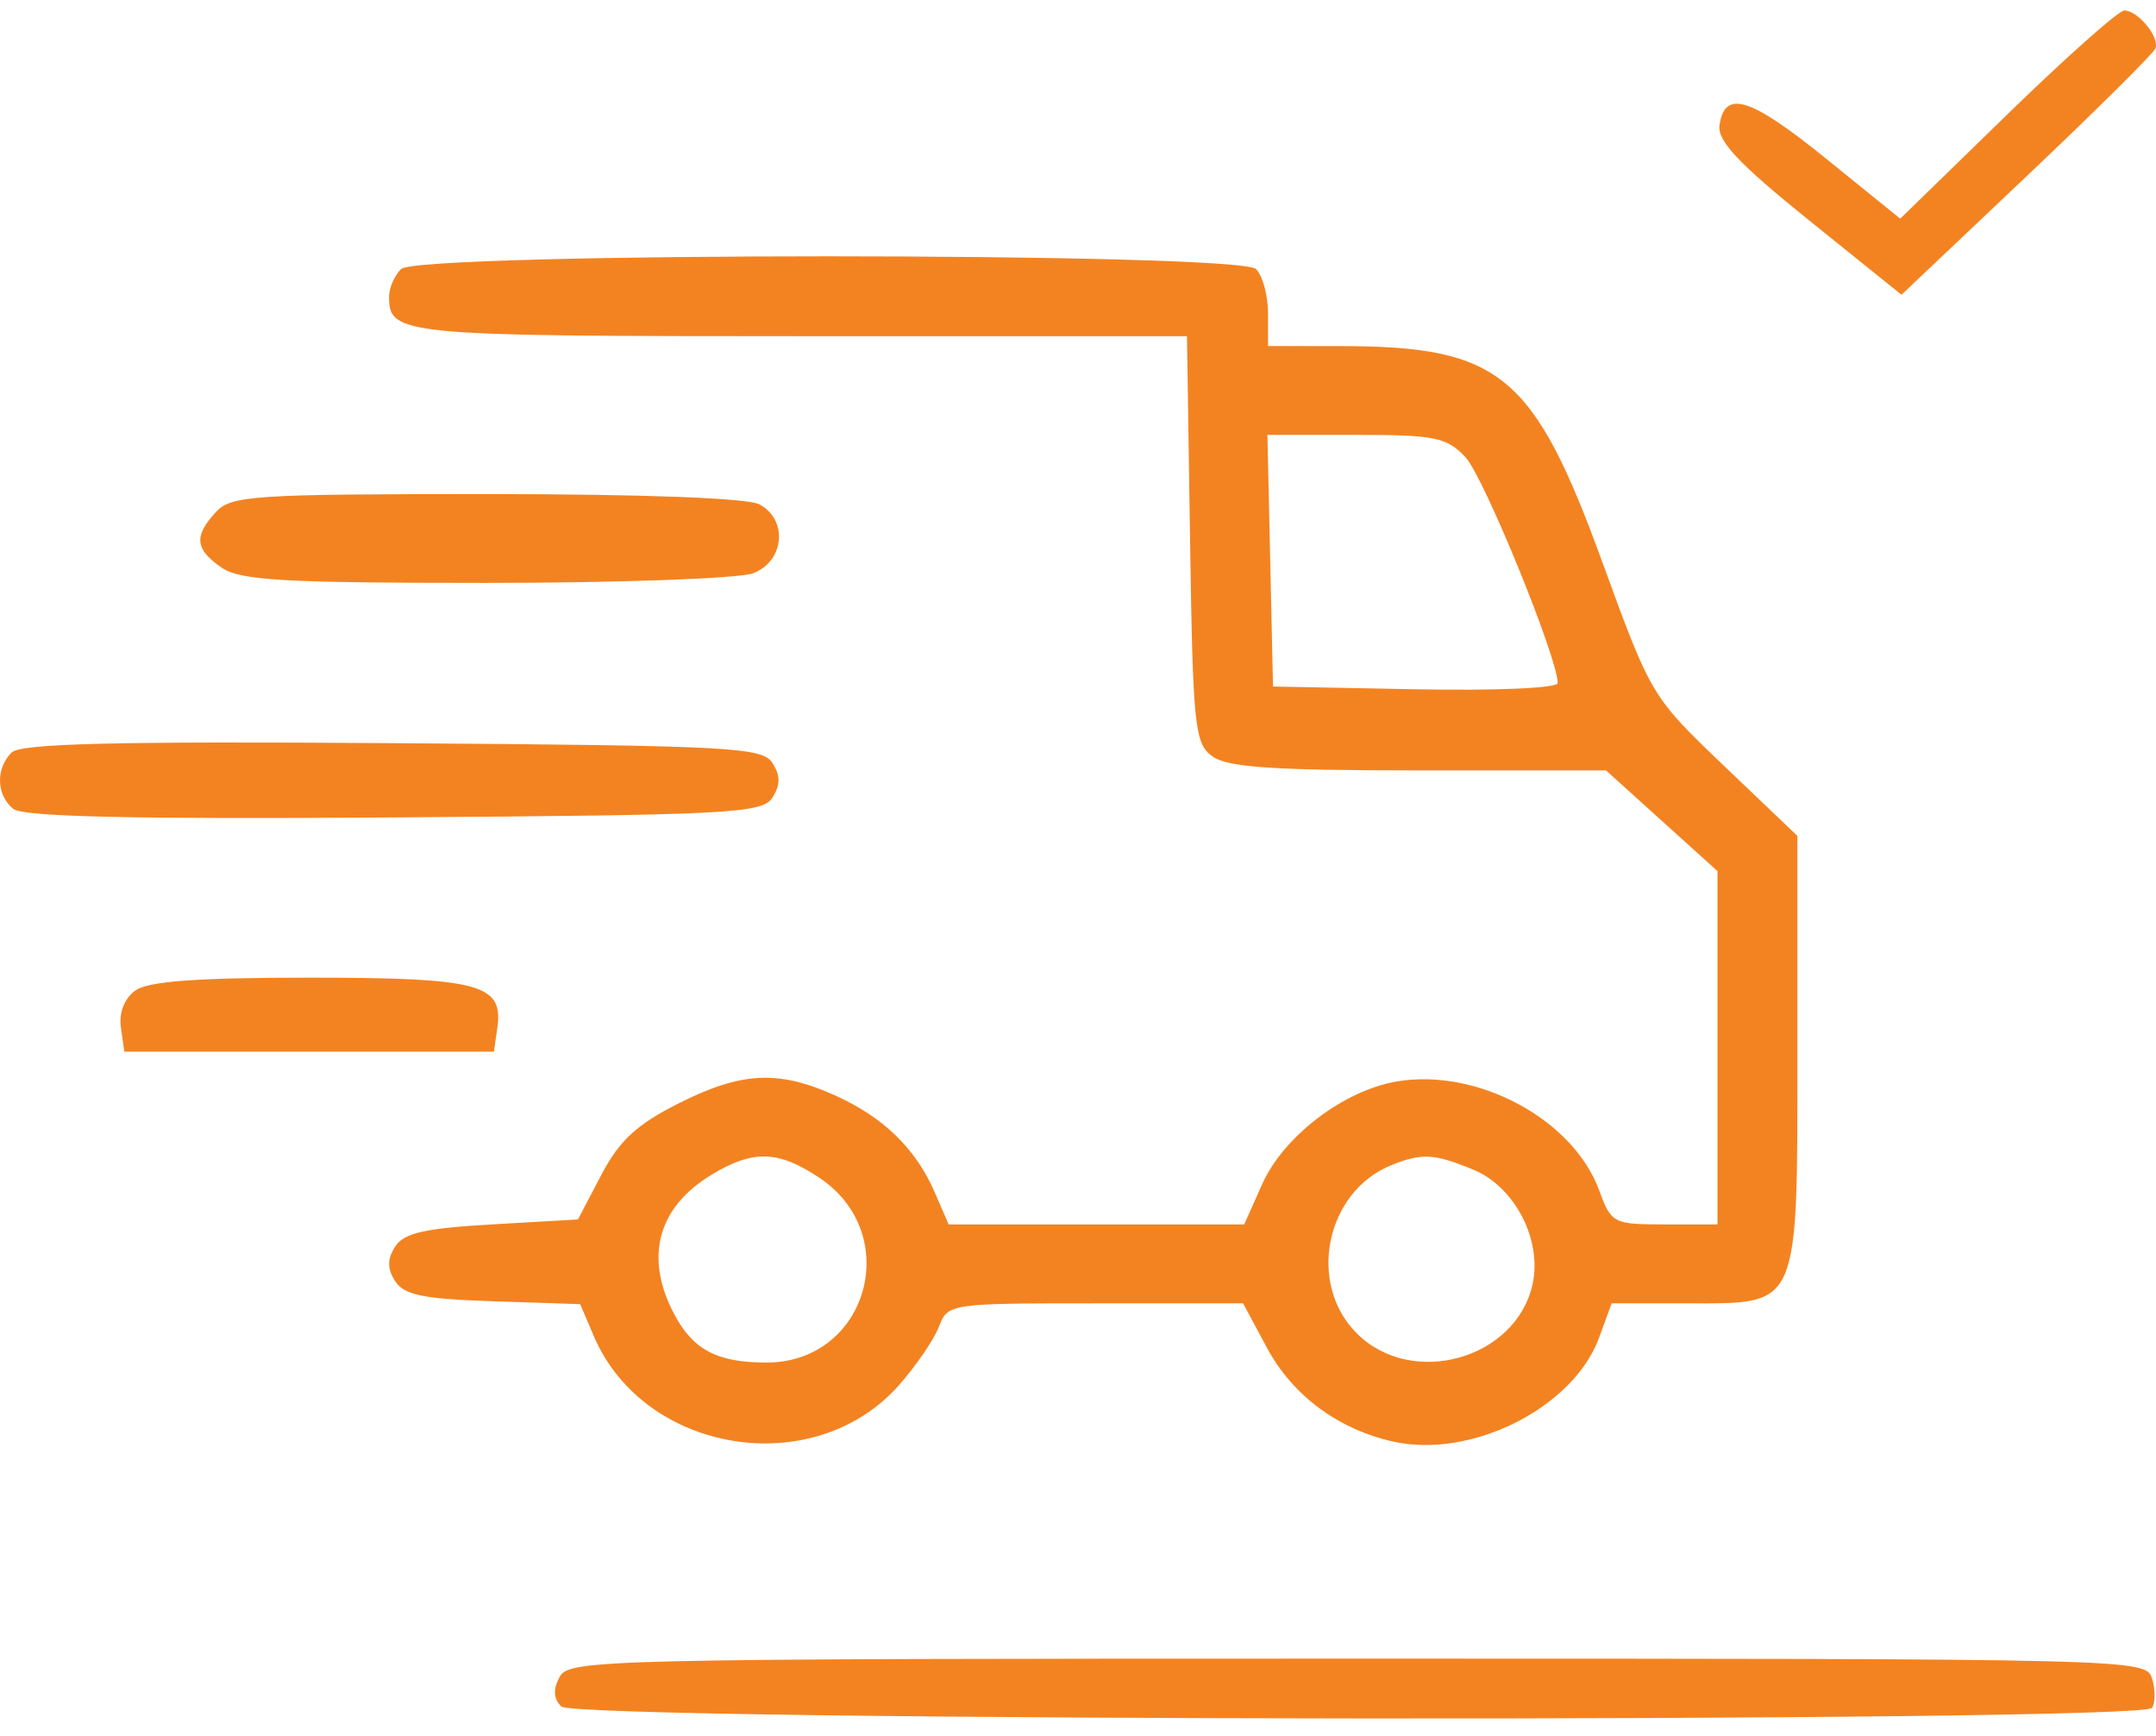 <?xml version="1.0" encoding="UTF-8"?>
<svg xmlns="http://www.w3.org/2000/svg" width="77" height="62" viewBox="0 0 77 62" fill="none">
  <path fill-rule="evenodd" clip-rule="evenodd" d="M71.684 4.092L67.865 7.81L65.227 5.674C62.511 3.475 61.597 3.186 61.411 4.469C61.329 5.03 62.093 5.843 64.607 7.867L67.91 10.527L72.384 6.289C74.844 3.957 76.912 1.906 76.98 1.73C77.135 1.325 76.355 0.375 75.868 0.375C75.666 0.375 73.784 2.048 71.684 4.092ZM14.323 9.61C14.087 9.842 13.895 10.286 13.895 10.597C13.895 11.966 14.313 12.007 28.571 12.007H42.392L42.502 19.261C42.603 25.966 42.664 26.553 43.303 27.015C43.843 27.404 45.474 27.515 50.677 27.515H57.358L61.339 31.111V43.729H59.449C57.62 43.729 57.544 43.69 57.116 42.519C56.187 39.98 52.78 38.141 49.897 38.622C47.994 38.94 45.842 40.579 45.076 42.295L44.436 43.729H33.881L33.383 42.583C32.702 41.016 31.546 39.894 29.806 39.114C27.788 38.209 26.475 38.278 24.228 39.411C22.739 40.161 22.116 40.738 21.473 41.966L20.641 43.552L17.573 43.729C15.167 43.867 14.419 44.038 14.112 44.522C13.827 44.97 13.827 45.307 14.113 45.755C14.428 46.251 15.114 46.392 17.613 46.474L20.721 46.577L21.203 47.708C22.995 51.918 29.053 52.906 32.094 49.484C32.705 48.795 33.352 47.853 33.53 47.39C33.851 46.555 33.896 46.548 39.125 46.548H44.396L45.249 48.137C46.161 49.836 47.791 51.047 49.754 51.485C52.558 52.11 56.195 50.274 57.111 47.772L57.559 46.548H60.321C64.293 46.548 64.193 46.783 64.193 37.418V29.854L61.583 27.363C58.988 24.885 58.964 24.845 57.24 20.113C54.777 13.353 53.583 12.365 47.873 12.361L45.287 12.359V11.196C45.287 10.556 45.094 9.842 44.858 9.61C44.243 9.002 14.938 9.002 14.323 9.61ZM45.465 24.519L50.548 24.617C53.429 24.672 55.632 24.576 55.632 24.395C55.632 23.491 52.983 17.009 52.335 16.324C51.665 15.617 51.24 15.531 48.424 15.531H45.265L45.465 24.519ZM7.707 18.291C6.916 19.154 6.963 19.614 7.91 20.269C8.574 20.729 10.1 20.818 17.34 20.818C22.09 20.818 26.389 20.663 26.892 20.474C28.018 20.052 28.154 18.559 27.117 18.011C26.693 17.787 22.929 17.646 17.362 17.646C9.033 17.646 8.25 17.698 7.707 18.291ZM0.415 26.876C-0.16 27.444 -0.134 28.391 0.47 28.886C0.819 29.172 4.691 29.26 14.076 29.194C26.122 29.109 27.227 29.051 27.588 28.484C27.875 28.035 27.875 27.7 27.588 27.251C27.227 26.684 26.119 26.627 14.021 26.541C4.072 26.472 0.741 26.554 0.415 26.876ZM4.832 35.377C4.441 35.66 4.243 36.17 4.318 36.699L4.441 37.56H17.64L17.763 36.699C17.985 35.146 17.119 34.917 11.041 34.917C7.019 34.917 5.292 35.045 4.832 35.377ZM25.422 41.949C23.495 43.109 23.008 44.889 24.065 46.908C24.745 48.207 25.605 48.663 27.375 48.663C30.983 48.663 32.291 44.08 29.259 42.061C27.791 41.083 26.902 41.057 25.422 41.949ZM49.706 41.607C47.343 42.55 46.666 45.851 48.47 47.633C50.442 49.581 54.14 48.541 54.734 45.87C55.085 44.291 54.104 42.388 52.624 41.777C51.223 41.199 50.791 41.173 49.706 41.607ZM19.988 59.888C19.746 60.336 19.764 60.666 20.047 60.946C20.591 61.483 76.523 61.533 76.859 60.996C76.981 60.801 76.98 60.325 76.856 59.939C76.633 59.246 76.275 59.237 48.486 59.237C21.484 59.237 20.326 59.264 19.988 59.888Z" fill="#F38321"></path>
</svg>

